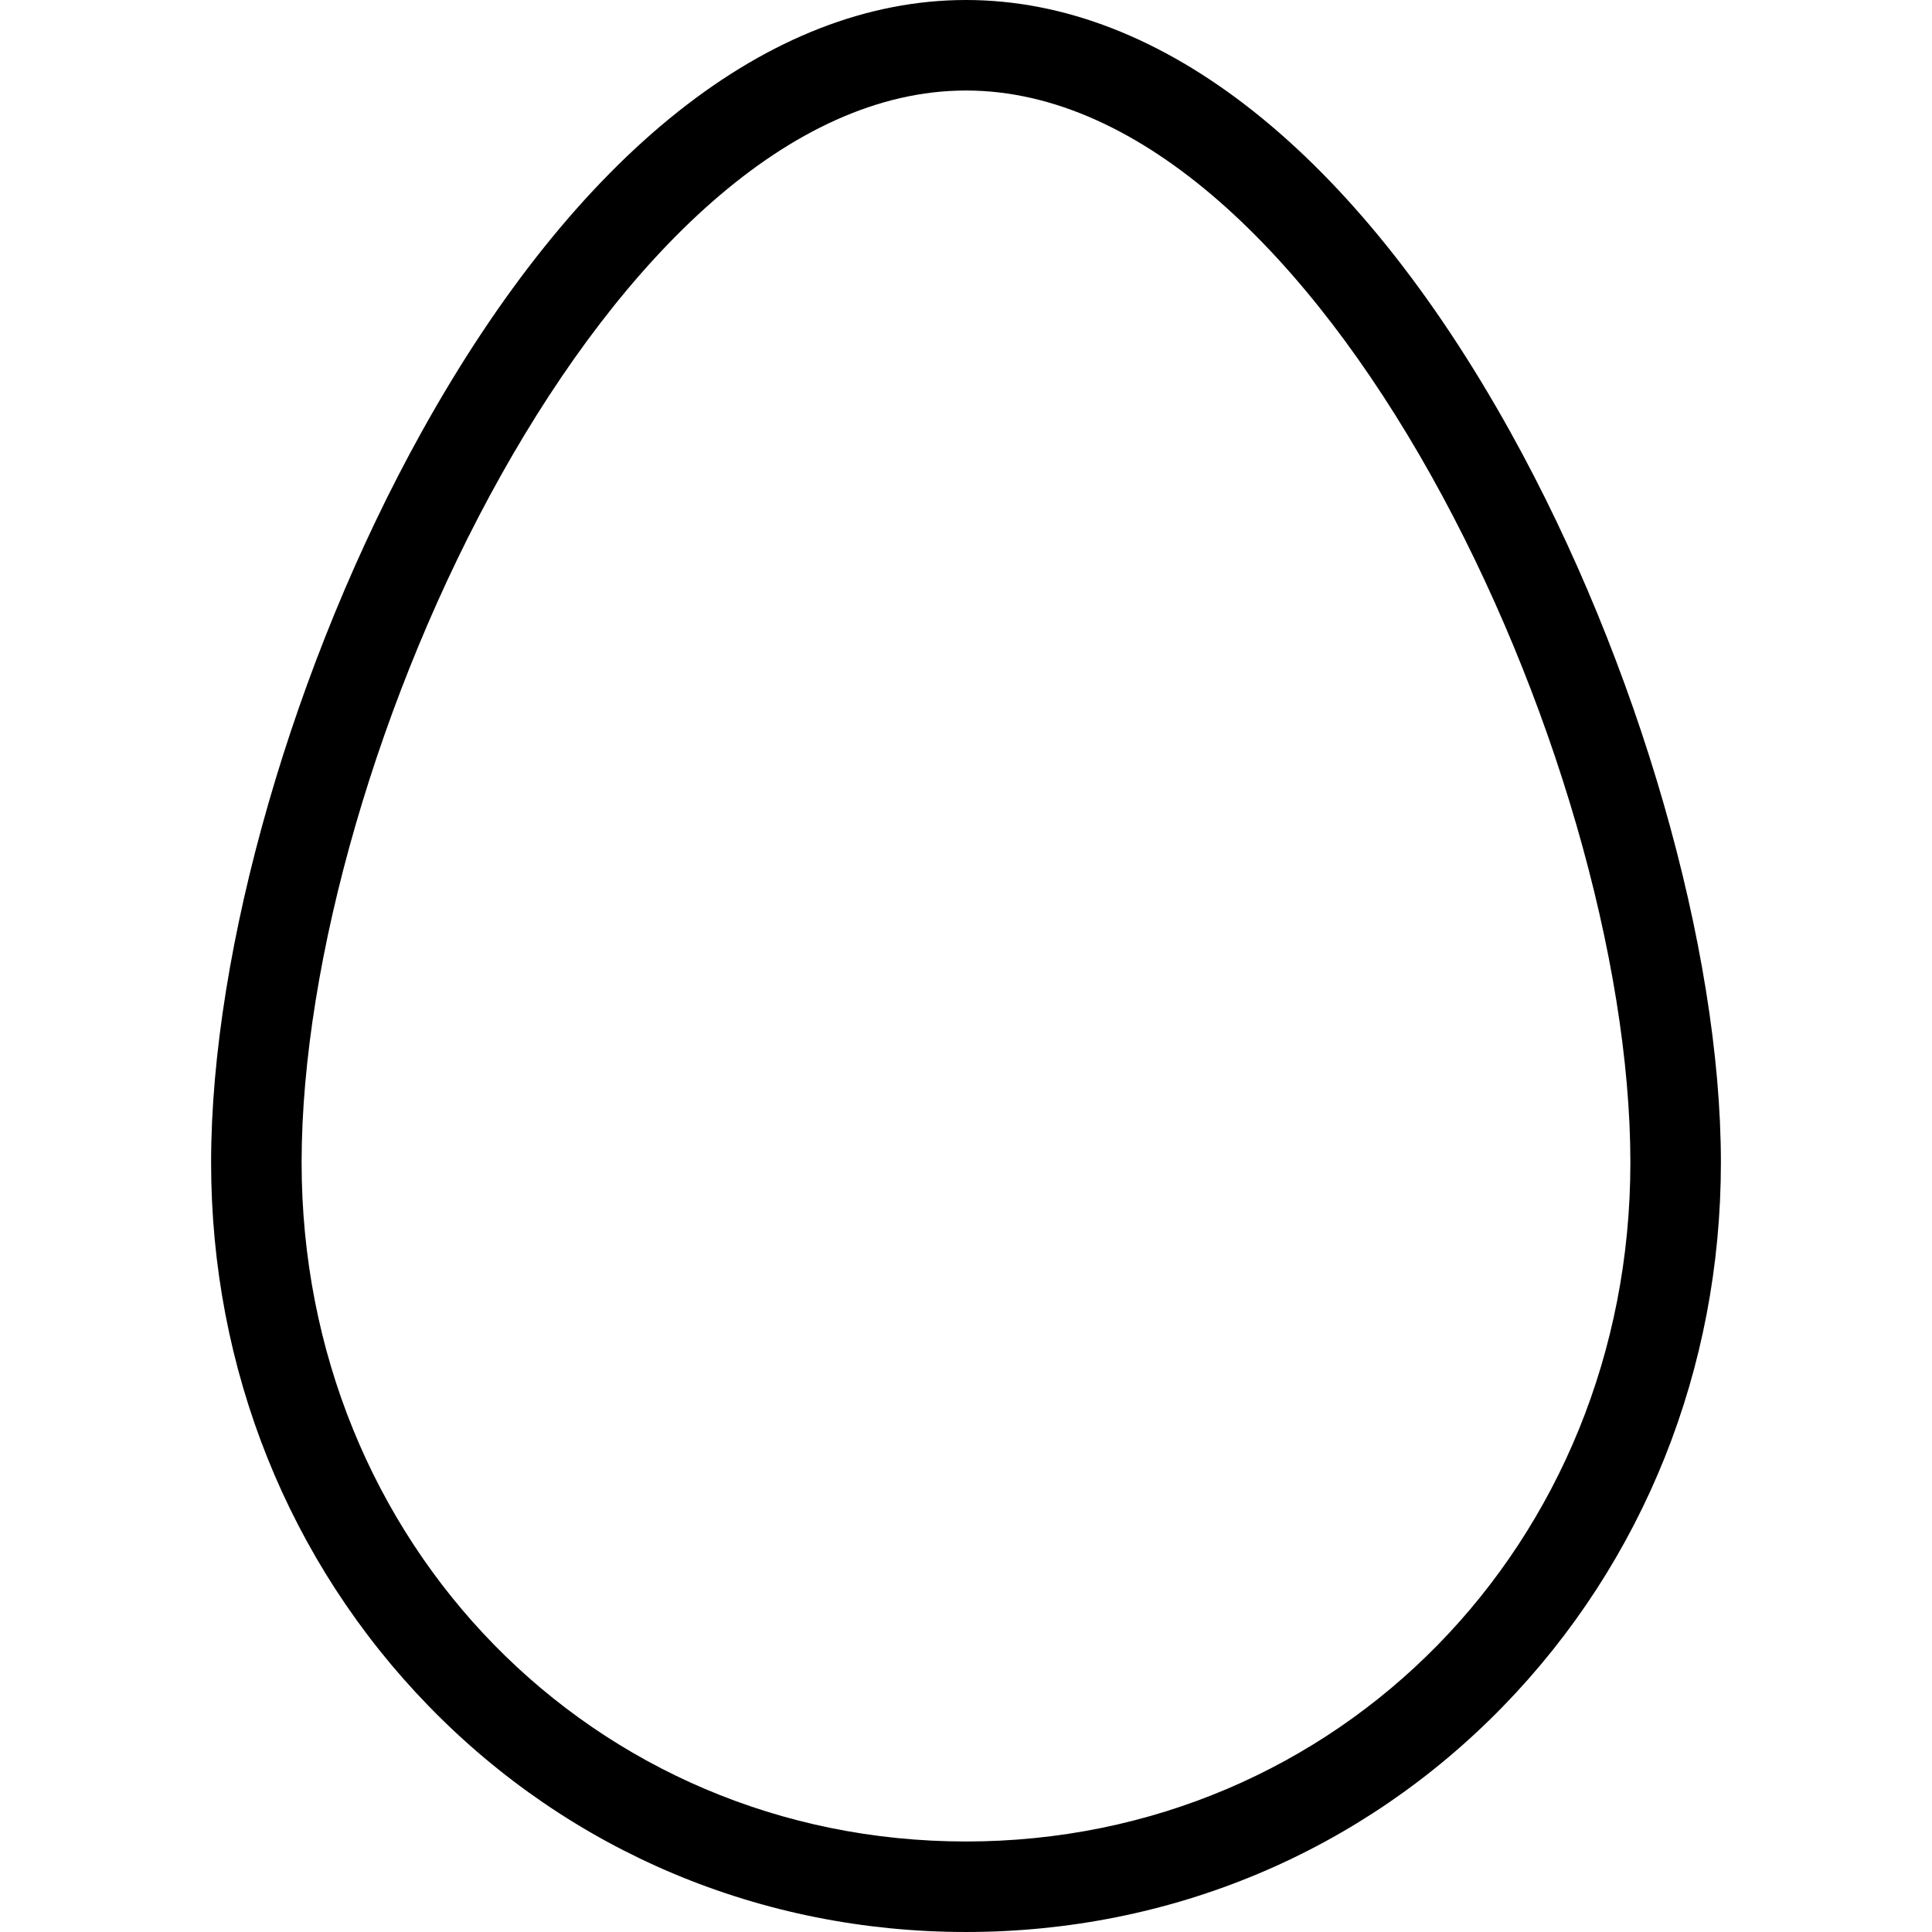 <?xml version="1.0" encoding="iso-8859-1"?>
<!-- Uploaded to: SVG Repo, www.svgrepo.com, Generator: SVG Repo Mixer Tools -->
<!DOCTYPE svg PUBLIC "-//W3C//DTD SVG 1.1//EN" "http://www.w3.org/Graphics/SVG/1.1/DTD/svg11.dtd">
<svg fill="#000000" height="800px" width="800px" version="1.1" id="Capa_1" xmlns="http://www.w3.org/2000/svg" xmlns:xlink="http://www.w3.org/1999/xlink" 
	 viewBox="0 0 256.137 256.137" xml:space="preserve">
<path d="M200.238,57.263C179.721,20.337,154.091,0,128.068,0s-51.652,20.337-72.17,57.263
	c-16.955,30.518-27.911,68.538-27.911,96.862c0,27.337,10.247,52.933,28.855,72.071c18.771,19.308,44.066,29.94,71.227,29.94
	s52.456-10.633,71.227-29.94c18.607-19.139,28.854-44.734,28.854-72.071C228.149,125.801,217.193,87.78,200.238,57.263z
	 M128.068,244.137c-49.392,0-88.081-39.538-88.081-90.012C39.987,100.581,81.154,12,128.068,12s88.081,88.581,88.081,142.125
	C216.149,204.599,177.46,244.137,128.068,244.137z"/>
</svg>